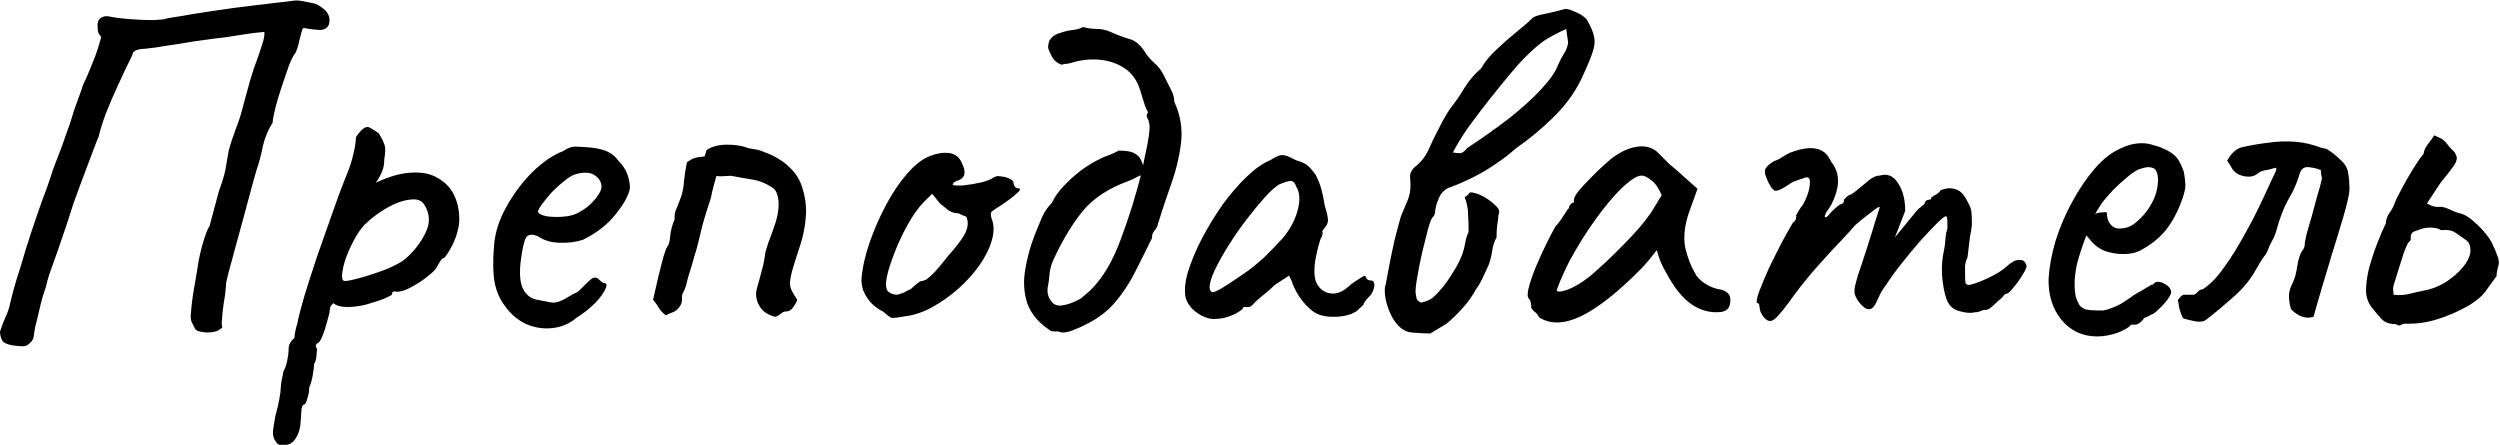 <?xml version="1.0" encoding="UTF-8"?> <svg xmlns="http://www.w3.org/2000/svg" viewBox="0 0 356.83 63.56" fill="none"><path d="M2.94 49.42C1.493 49.327 0.63 49.07 0.35 48.65C0.116 48.23 -0 47.787 -0 47.32C0.233 46.62 0.49 45.943 0.77 45.29C1.096 44.637 1.33 43.937 1.47 43.19C1.61 42.583 1.75 42.023 1.89 41.51C2.03 40.997 2.193 40.437 2.38 39.83C2.753 38.71 3.173 37.333 3.64 35.7C4.153 34.067 4.69 32.434 5.25 30.8C5.81 29.167 6.3 27.813 6.72 26.74C7.093 25.667 7.396 24.757 7.63 24.01C7.91 23.263 8.19 22.54 8.47 21.84C8.75 21.14 9.053 20.3 9.38 19.32C9.613 18.713 9.823 18.13 10.01 17.57C10.196 16.963 10.383 16.357 10.57 15.75C10.803 15.143 11.013 14.56 11.2 14C11.433 13.393 11.643 12.787 11.83 12.18C12.343 11.107 12.786 10.08 13.16 9.1C13.58 8.12 13.953 7.047 14.28 5.88C14.466 5.46 14.443 5.157 14.21 4.97C14.023 4.783 13.93 4.387 13.93 3.78C13.883 3.22 14.023 2.823 14.35 2.59C14.723 2.31 15.19 2.24 15.75 2.38C16.403 2.52 17.313 2.637 18.48 2.73C19.693 2.823 20.79 2.87 21.77 2.87C22.796 2.823 23.356 2.777 23.45 2.73C23.683 2.637 24.453 2.497 25.76 2.31C27.066 2.077 28.653 1.82 30.52 1.54C32.387 1.26 34.3 1.003 36.26 0.77C38.266 0.537 40.04 0.327 41.58 0.14C42.093 0.047 42.583 0.047 43.05 0.14C43.563 0.233 44.053 0.327 44.52 0.42C45.126 0.513 45.733 0.84 46.34 1.4C46.946 1.96 47.156 2.637 46.97 3.43C46.783 3.943 46.386 4.223 45.78 4.27C45.173 4.27 44.356 4.177 43.33 3.99C43.236 3.99 43.143 4.177 43.05 4.55C42.956 4.923 42.84 5.367 42.7 5.88C42.606 6.393 42.443 6.93 42.21 7.49C41.93 7.817 41.603 8.447 41.23 9.38C40.903 10.313 40.553 11.34 40.18 12.46C39.806 13.58 39.503 14.607 39.27 15.54C39.036 16.473 38.92 17.127 38.92 17.5C38.266 18.527 37.8 19.647 37.52 20.86C37.286 22.073 36.983 23.217 36.61 24.29C36.563 24.477 36.376 25.13 36.05 26.25C35.77 27.323 35.42 28.63 35 30.17C34.58 31.71 34.16 33.25 33.74 34.79C33.32 36.283 32.97 37.567 32.69 38.64C32.41 39.713 32.27 40.32 32.27 40.46C32.223 41.393 32.106 42.35 31.92 43.33C31.78 44.31 31.686 45.267 31.64 46.2C31.686 46.387 31.71 46.55 31.71 46.69C31.71 46.783 31.616 46.877 31.43 46.97C31.056 47.297 30.426 47.46 29.54 47.46C28.653 47.413 28.093 47.25 27.86 46.97C27.673 46.597 27.51 46.27 27.37 45.99C27.23 45.663 27.183 45.313 27.23 44.94C27.323 43.633 27.486 42.327 27.72 41.02C27.953 39.713 28.163 38.453 28.35 37.24C28.583 36.027 28.863 34.93 29.19 33.95C29.516 32.97 29.75 32.434 29.89 32.34L31.22 27.37C31.733 25.97 32.06 24.873 32.2 24.08C32.34 23.24 32.48 22.423 32.62 21.63C32.806 20.837 33.133 19.81 33.6 18.55C34.066 17.383 34.44 16.217 34.72 15.05C35.047 13.837 35.373 12.647 35.7 11.48C36.027 10.36 36.353 9.38 36.68 8.54C37.006 7.653 37.263 6.883 37.45 6.23C37.683 5.577 37.776 5.017 37.73 4.55C36.703 4.643 35.746 4.76 34.86 4.9C34.02 5.04 33.133 5.18 32.2 5.32C31.313 5.413 30.216 5.553 28.91 5.74C28.116 5.833 27.066 5.997 25.76 6.23C24.453 6.417 23.24 6.603 22.12 6.79C21.046 6.93 20.37 7 20.09 7C19.763 7.047 19.483 7.14 19.25 7.28C19.016 7.42 18.9 7.607 18.9 7.84C18.2 9.24 17.523 10.663 16.87 12.11C16.216 13.51 15.633 14.863 15.12 16.17C14.653 17.43 14.303 18.55 14.07 19.53C13.976 19.717 13.79 20.183 13.51 20.93C13.23 21.677 12.903 22.54 12.53 23.52C12.156 24.5 11.806 25.433 11.48 26.32C11.153 27.207 10.896 27.907 10.71 28.42C10.57 28.887 10.523 29.003 10.57 28.77C9.87 31.01 9.286 32.783 8.82 34.09C8.4 35.35 8.05 36.353 7.77 37.1C7.49 37.847 7.256 38.5 7.07 39.06C6.883 39.62 6.696 40.297 6.51 41.09C6.23 41.837 5.996 42.607 5.81 43.4C5.623 44.193 5.436 44.987 5.25 45.78C5.203 46.013 5.133 46.27 5.04 46.55C4.993 46.83 4.9 47.413 4.76 48.3C4.573 48.674 4.34 48.953 4.06 49.14C3.826 49.373 3.453 49.467 2.94 49.42ZM40.776 63.49C40.589 63.49 40.356 63.49 40.076 63.49C39.796 63.537 39.539 63.35 39.306 62.93C39.119 62.697 39.003 62.347 38.956 61.88C38.956 61.413 39.073 60.573 39.306 59.36C39.539 58.567 39.726 57.773 39.866 56.98C40.006 56.233 40.076 55.673 40.076 55.3C40.076 55.113 40.123 54.74 40.216 54.18C40.356 53.667 40.426 53.293 40.426 53.06C40.659 52.687 40.846 52.173 40.986 51.52C41.126 50.867 41.196 50.283 41.196 49.77C41.196 49.21 41.476 48.697 42.036 48.23C42.036 47.857 42.106 47.39 42.246 46.83C42.432 46.27 42.526 45.897 42.526 45.71C42.666 45.057 42.969 43.913 43.436 42.28C43.949 40.6 44.556 38.71 45.256 36.61C46.003 34.51 46.726 32.457 47.426 30.45C48.126 28.443 48.756 26.74 49.316 25.34C49.876 24.033 50.249 22.913 50.436 21.98C50.669 21 50.786 20.277 50.786 19.81C50.786 19.623 50.832 19.483 50.926 19.39C51.019 19.25 51.229 18.993 51.556 18.62C52.022 18.153 52.419 18.013 52.746 18.2C53.119 18.387 53.562 18.667 54.076 19.04C54.449 19.647 54.706 20.16 54.846 20.58C55.032 21 55.032 21.723 54.846 22.75C54.846 23.45 54.729 24.057 54.496 24.57C54.263 25.083 54.052 25.48 53.866 25.76C53.679 25.993 53.633 26.087 53.726 26.04C55.639 25.153 57.319 24.687 58.766 24.64C60.259 24.547 61.496 24.803 62.476 25.41C63.502 25.97 64.273 26.763 64.786 27.79C65.299 28.817 65.556 30.007 65.556 31.36C65.556 31.92 65.439 32.597 65.206 33.39C64.972 34.137 64.669 34.837 64.296 35.49C63.969 36.097 63.666 36.54 63.386 36.82C63.199 36.82 63.012 36.983 62.826 37.31C62.639 37.59 62.452 37.917 62.266 38.29C61.892 38.757 61.286 39.293 60.446 39.9C59.653 40.46 58.859 40.927 58.066 41.3C57.273 41.627 56.689 41.72 56.316 41.58C56.316 41.58 56.246 41.603 56.106 41.65C56.013 41.65 55.966 41.767 55.966 42C55.966 42.093 55.592 42.303 54.846 42.63C54.099 42.91 53.236 43.19 52.256 43.47C51.276 43.703 50.412 43.82 49.666 43.82C48.686 43.82 47.986 43.633 47.566 43.26C47.473 43.353 47.356 43.493 47.216 43.68C47.122 43.867 47.076 44.03 47.076 44.17C47.076 44.45 46.959 44.987 46.726 45.78C46.539 46.527 46.306 47.25 46.026 47.95C45.746 48.65 45.489 49 45.256 49C45.256 49 45.209 49.07 45.116 49.21C45.022 49.35 45.069 49.537 45.256 49.77C45.256 49.77 45.233 50.027 45.186 50.54C45.186 51.1 45.069 51.567 44.836 51.94C44.836 52.314 44.766 52.873 44.626 53.62C44.486 54.367 44.323 54.927 44.136 55.3C44.136 55.86 44.042 56.397 43.856 56.91C43.716 57.47 43.552 57.75 43.366 57.75C43.179 57.797 43.062 58.077 43.016 58.59C42.969 59.15 42.946 59.547 42.946 59.78C42.899 60.947 42.666 61.857 42.246 62.51C41.826 63.163 41.336 63.49 40.776 63.49ZM49.246 40.11C49.619 40.11 50.389 39.947 51.556 39.62C52.723 39.293 53.913 38.897 55.126 38.43C56.386 37.917 57.319 37.403 57.926 36.89C59.139 35.817 60.073 34.603 60.726 33.25C61.426 31.85 61.379 30.52 60.586 29.26C60.212 28.607 59.536 28.35 58.556 28.49C57.576 28.583 56.503 28.957 55.336 29.61C54.169 30.263 53.072 31.08 52.046 32.06C51.486 32.667 50.972 33.413 50.506 34.3C50.039 35.187 49.643 36.073 49.316 36.96C49.036 37.847 48.872 38.593 48.826 39.2C48.779 39.807 48.919 40.11 49.246 40.11ZM82.281 45.36C81.301 46.2 80.158 46.69 78.851 46.83C77.591 46.97 76.354 46.783 75.141 46.27C73.928 45.71 72.924 44.87 72.131 43.75C71.338 42.723 70.824 41.557 70.591 40.25C70.358 38.897 70.334 37.147 70.521 35C70.661 33.18 71.244 31.36 72.271 29.54C73.297 27.673 74.534 26.017 75.981 24.57C77.474 23.123 78.944 22.12 80.391 21.56C81.091 21.093 81.674 20.883 82.141 20.93C82.654 20.93 83.424 20.977 84.451 21.07C85.524 21.21 86.318 21.42 86.831 21.7C87.391 21.98 87.834 22.353 88.161 22.82C88.861 23.52 89.328 24.22 89.561 24.92C89.794 25.573 89.911 26.227 89.911 26.88C89.724 27.907 89.024 29.167 87.811 30.66C86.644 32.107 85.104 33.297 83.191 34.23C82.164 34.557 81.044 34.697 79.831 34.65C78.618 34.603 77.614 34.3 76.821 33.74C75.934 33.367 75.351 33.437 75.071 33.95C74.791 34.417 74.534 35.584 74.301 37.45C74.114 39.223 74.254 40.53 74.721 41.37C75.188 42.163 75.818 42.63 76.611 42.77C77.544 42.957 78.268 43.097 78.781 43.19C79.341 43.237 80.018 43.027 80.811 42.56C81.558 42.093 82.024 41.837 82.211 41.79C82.398 41.697 82.538 41.603 82.631 41.51C82.771 41.37 83.074 41.067 83.541 40.6C83.868 40.273 84.124 40.04 84.311 39.9C84.498 39.713 84.708 39.62 84.941 39.62C85.174 39.62 85.384 39.737 85.571 39.97C85.758 40.157 85.944 40.297 86.131 40.39C86.598 40.39 86.691 40.67 86.411 41.23C86.178 41.79 85.688 42.467 84.941 43.26C84.194 44.007 83.308 44.707 82.281 45.36ZM82.211 30.52C82.724 30.287 83.261 29.96 83.821 29.54C84.381 29.073 84.848 28.583 85.221 28.07C85.641 27.51 85.851 27.043 85.851 26.67C85.851 26.017 85.548 25.48 84.941 25.06C84.334 24.593 83.424 24.523 82.211 24.85C81.697 24.99 81.114 25.34 80.461 25.9C79.808 26.413 79.178 26.997 78.571 27.65C78.011 28.303 77.544 28.887 77.171 29.4C76.844 29.913 76.728 30.217 76.821 30.31C76.961 30.543 77.358 30.73 78.011 30.87C78.664 30.963 79.388 30.987 80.181 30.94C81.021 30.893 81.697 30.753 82.211 30.52ZM110.645 45.22C110.038 45.08 109.501 44.823 109.035 44.45C108.568 44.03 108.241 43.517 108.055 42.91C107.868 42.303 107.868 41.697 108.055 41.09C108.288 40.297 108.498 39.527 108.685 38.78C108.918 37.987 109.081 37.217 109.175 36.47C109.221 36.05 109.385 35.443 109.665 34.65C109.991 33.81 110.318 32.9 110.645 31.92C110.971 30.94 111.135 30.03 111.135 29.19C111.135 28.63 111.065 28.14 110.925 27.72C110.785 27.253 110.505 26.903 110.085 26.67C109.198 26.11 108.288 25.76 107.355 25.62C106.468 25.48 105.535 25.317 104.555 25.13C104.461 25.083 104.135 25.083 103.575 25.13C103.061 25.177 102.618 25.177 102.245 25.13C102.104 25.644 101.965 26.157 101.825 26.67C101.685 27.183 101.568 27.697 101.475 28.21C101.288 28.77 101.078 29.423 100.845 30.17C100.611 30.917 100.401 31.64 100.215 32.34C99.935 33.507 99.725 34.37 99.585 34.93C99.445 35.49 99.281 36.05 99.095 36.61C98.954 37.17 98.698 38.033 98.325 39.2C98.185 39.667 98.068 40.11 97.975 40.53C97.881 40.95 97.718 41.37 97.485 41.79C97.391 41.977 97.345 42.14 97.345 42.28C97.345 42.374 97.345 42.537 97.345 42.77C97.345 43.097 97.251 43.4 97.065 43.68C96.925 43.913 96.738 44.123 96.505 44.31C96.318 44.45 96.085 44.567 95.804 44.66C95.525 44.753 95.268 44.87 95.035 45.01C94.568 44.637 94.241 44.287 94.055 43.96C93.868 43.633 93.588 43.237 93.215 42.77C93.495 41.603 93.751 40.483 93.985 39.41C94.265 38.337 94.498 37.427 94.685 36.68C94.918 35.887 95.105 35.397 95.245 35.21C95.478 34.93 95.618 34.393 95.665 33.6C95.758 32.807 95.968 32.037 96.295 31.29C96.248 30.777 96.318 30.31 96.505 29.89C96.691 29.423 96.878 28.957 97.065 28.49C97.391 27.65 97.578 26.787 97.625 25.9C97.718 24.967 97.858 24.057 98.045 23.17C98.558 22.797 98.954 22.587 99.235 22.54C99.515 22.447 99.958 22.377 100.565 22.33C100.611 22.19 100.658 22.05 100.705 21.91C100.751 21.723 100.798 21.56 100.845 21.42C101.591 20.907 102.571 20.65 103.785 20.65C104.998 20.65 106.001 20.813 106.794 21.14C106.935 21.187 107.051 21.21 107.145 21.21C107.238 21.21 107.378 21.233 107.565 21.28C108.031 21.327 108.591 21.49 109.245 21.77C109.898 22.003 110.528 22.307 111.135 22.68C111.741 23.053 112.208 23.403 112.535 23.73C113.515 24.617 114.168 25.62 114.495 26.74C114.868 27.86 115.055 29.003 115.055 30.17C115.008 31.803 114.728 33.413 114.215 35C113.701 36.54 113.305 37.8 113.025 38.78C112.885 39.387 112.791 39.9 112.745 40.32C112.745 40.74 112.838 41.137 113.025 41.51C113.211 41.883 113.468 42.303 113.795 42.77C113.748 43.003 113.561 43.353 113.235 43.82C112.955 44.24 112.628 44.45 112.255 44.45C111.928 44.45 111.648 44.567 111.415 44.8C111.228 44.987 110.971 45.127 110.645 45.22ZM129.127 45.15C128.147 45.337 127.517 45.407 127.237 45.36C127.004 45.267 126.631 44.987 126.117 44.52C125.371 44.147 124.741 43.68 124.227 43.12C123.761 42.56 123.411 41.977 123.177 41.37C122.991 40.717 122.921 40.18 122.967 39.76C123.107 38.127 123.504 36.377 124.157 34.51C124.811 32.643 125.604 30.847 126.537 29.12C127.471 27.393 128.474 25.923 129.547 24.71C130.667 23.45 131.741 22.633 132.767 22.26C133.701 21.887 134.587 21.747 135.427 21.84C136.267 21.933 136.874 22.377 137.247 23.17C137.947 24.523 137.784 25.387 136.757 25.76C136.617 25.76 136.454 25.83 136.267 25.97C136.081 26.063 135.987 26.203 135.987 26.39C136.174 26.483 136.687 26.507 137.527 26.46C138.367 26.367 139.207 26.227 140.047 26.04C140.934 25.807 141.517 25.573 141.797 25.34C142.077 25.2 142.287 25.13 142.427 25.13C142.567 25.13 142.917 25.177 143.477 25.27C144.271 25.503 144.667 25.783 144.667 26.11C144.667 26.297 144.737 26.483 144.877 26.67C145.017 26.81 145.181 26.88 145.367 26.88C145.694 26.927 145.647 27.137 145.227 27.51C144.854 27.883 144.201 28.397 143.267 29.05C142.381 29.61 141.821 29.983 141.587 30.17C141.401 30.31 141.377 30.637 141.517 31.15C141.891 32.037 141.914 33.063 141.587 34.23C141.261 35.397 140.677 36.587 139.837 37.8C138.997 39.013 137.971 40.157 136.757 41.23C135.591 42.257 134.331 43.143 132.977 43.89C131.671 44.59 130.387 45.01 129.127 45.15ZM127.937 42.07C128.124 42.07 128.451 41.977 128.917 41.79C129.384 41.557 129.757 41.37 130.037 41.23C130.224 41.043 130.457 40.833 130.737 40.6C131.064 40.32 131.321 40.157 131.507 40.11C131.694 40.11 131.927 40.04 132.207 39.9C132.487 39.713 132.884 39.363 133.397 38.85C133.911 38.29 134.587 37.473 135.427 36.4C136.361 35.373 137.084 34.44 137.597 33.6C138.111 32.713 138.251 31.897 138.017 31.15C137.971 30.963 137.831 30.847 137.597 30.8C137.411 30.753 137.154 30.637 136.827 30.45C136.361 30.45 135.917 30.334 135.497 30.1C135.124 29.82 134.681 29.47 134.167 29.05L133.047 27.65L131.857 28.84C131.111 29.587 130.317 30.707 129.477 32.2C128.684 33.647 128.007 35.14 127.447 36.68C126.887 38.173 126.561 39.363 126.467 40.25C126.421 40.95 126.537 41.417 126.817 41.65C127.097 41.883 127.471 42.023 127.937 42.07ZM151.285 47.39C151.098 47.297 150.888 47.273 150.655 47.32C150.468 47.32 150.258 47.297 150.025 47.25C148.345 46.177 147.225 44.893 146.665 43.4C146.152 41.907 146.035 40.297 146.315 38.57C146.595 36.843 147.062 35.14 147.715 33.46C148.042 32.667 148.368 31.873 148.695 31.08C149.068 30.24 149.558 29.517 150.165 28.91C150.492 28.163 151.052 27.37 151.845 26.53C152.638 25.69 153.502 24.92 154.435 24.22C155.415 23.52 156.278 23.007 157.025 22.68C157.445 22.447 157.888 22.26 158.355 22.12C158.822 21.933 159.265 21.723 159.685 21.49C160.292 21.49 160.805 21.537 161.225 21.63C161.645 21.723 161.995 21.887 162.275 22.12C162.555 22.307 162.789 22.633 162.975 23.1C163.162 23.52 163.302 24.08 163.395 24.78C163.115 24.873 162.742 25.037 162.275 25.27C161.855 25.503 161.458 25.69 161.085 25.83C158.238 26.857 156.045 28.303 154.505 30.17C153.012 32.037 151.658 34.277 150.445 36.89C150.118 37.543 149.908 38.243 149.815 38.99C149.768 39.69 149.675 40.39 149.535 41.09C149.442 41.883 149.652 42.56 150.165 43.12C150.445 43.493 150.888 43.657 151.495 43.61C152.148 43.517 152.778 43.33 153.385 43.05C154.038 42.77 154.458 42.513 154.645 42.28C154.832 42.14 154.995 42 155.135 41.86C155.322 41.72 155.508 41.557 155.695 41.37C157.422 39.643 158.845 37.24 159.965 34.16C161.132 31.08 162.135 27.86 162.975 24.5C163.068 24.033 163.208 23.333 163.395 22.4C163.628 21.42 163.815 20.463 163.955 19.53C164.095 18.597 164.118 17.943 164.025 17.57C163.978 17.29 163.885 17.033 163.745 16.8C163.605 16.52 163.652 16.263 163.885 16.03C163.698 15.797 163.488 15.307 163.255 14.56C163.022 13.813 162.858 13.277 162.765 12.95C162.345 11.55 161.622 10.5 160.595 9.8C159.568 9.1 158.402 8.68 157.095 8.54C155.788 8.4 154.482 8.517 153.175 8.89C152.895 8.983 152.615 9.053 152.335 9.1C152.055 9.1 151.775 9.147 151.495 9.24C150.888 9.007 150.445 8.633 150.165 8.12C149.885 7.607 149.699 7.187 149.605 6.86C149.605 6.393 149.675 6.02 149.815 5.74C150.002 5.46 150.235 5.227 150.515 5.04C150.842 4.853 151.192 4.713 151.565 4.62C152.125 4.433 152.685 4.317 153.245 4.27C153.852 4.177 154.295 4.037 154.575 3.85C155.228 4.037 155.882 4.13 156.535 4.13C157.235 4.13 157.888 4.27 158.495 4.55C159.428 4.97 160.292 5.297 161.085 5.53C161.925 5.717 162.672 6.3 163.325 7.28C163.698 7.887 164.142 8.423 164.655 8.89C165.215 9.357 165.658 9.893 165.985 10.5C166.218 10.967 166.545 11.62 166.965 12.46C167.432 13.3 167.642 13.977 167.595 14.49C168.482 16.403 168.808 18.363 168.575 20.37C168.342 22.33 167.875 24.29 167.175 26.25C166.475 28.21 165.845 30.1 165.285 31.92C165.238 32.247 165.075 32.573 164.795 32.9C164.515 33.227 164.398 33.577 164.445 33.95C163.652 35.584 162.835 37.217 161.995 38.85C161.202 40.437 160.245 41.883 159.125 43.19C158.005 44.497 156.558 45.57 154.785 46.41C154.458 46.597 153.875 46.853 153.035 47.18C152.242 47.46 151.658 47.53 151.285 47.39ZM173.696 45.5C173.136 45.593 172.529 45.5 171.875 45.22C171.222 44.94 170.639 44.543 170.126 44.03C169.659 43.517 169.355 42.98 169.215 42.42C169.029 41.44 169.145 40.227 169.566 38.78C170.032 37.287 170.685 35.723 171.526 34.09C172.412 32.41 173.392 30.8 174.465 29.26C175.585 27.72 176.729 26.39 177.896 25.27C179.109 24.103 180.229 23.31 181.255 22.89C181.769 22.563 182.166 22.353 182.445 22.26C182.772 22.12 183.099 22.097 183.425 22.19C183.799 22.283 184.335 22.517 185.035 22.89C185.689 23.077 186.179 23.287 186.505 23.52C186.832 23.753 187.252 24.22 187.766 24.92C188.139 25.62 188.419 26.32 188.605 27.02C188.792 27.72 188.956 28.513 189.095 29.4C189.469 30.567 189.609 31.337 189.515 31.71C189.422 32.037 189.282 32.293 189.095 32.48C188.722 32.947 188.629 33.18 188.816 33.18C188.816 33.18 188.792 33.273 188.745 33.46C188.745 33.6 188.652 33.833 188.465 34.16C188.139 35.187 187.882 36.26 187.695 37.38C187.555 38.453 187.579 39.34 187.766 40.04C188.139 41.067 188.816 41.673 189.795 41.86C190.775 42.047 191.779 41.627 192.805 40.6C193.319 40.227 193.809 39.9 194.275 39.62C194.742 39.293 194.975 39.317 194.975 39.69C194.975 39.69 195.045 39.76 195.186 39.9C195.325 39.993 195.489 40.04 195.676 40.04C195.909 40.04 196.049 40.133 196.095 40.32C196.189 40.507 196.189 40.763 196.095 41.09C196.049 41.37 195.909 41.697 195.676 42.07C194.975 42.77 194.626 43.237 194.626 43.47C194.626 43.47 194.532 43.563 194.345 43.75C194.206 43.89 193.949 44.123 193.576 44.45C192.735 44.963 191.662 45.22 190.356 45.22C189.095 45.22 188.115 44.963 187.415 44.45C186.716 43.937 186.062 43.237 185.455 42.35C184.895 41.463 184.522 40.693 184.335 40.04L183.985 39.34L181.955 40.67C181.442 41.183 180.882 41.673 180.275 42.14C179.715 42.607 179.342 42.933 179.155 43.12C179.016 43.307 178.852 43.47 178.665 43.61C178.525 43.75 178.362 43.82 178.175 43.82C177.989 43.82 177.826 43.82 177.685 43.82C177.545 43.82 177.475 43.82 177.475 43.82C177.475 44.007 177.242 44.24 176.776 44.52C176.356 44.8 175.842 45.033 175.236 45.22C174.676 45.407 174.162 45.5 173.696 45.5ZM172.995 41.72C173.275 41.72 173.766 41.51 174.465 41.09C175.212 40.623 176.029 40.087 176.916 39.48C177.849 38.873 178.665 38.267 179.366 37.66C180.112 37.053 180.625 36.587 180.905 36.26C181.092 36.073 181.395 35.77 181.815 35.35C182.235 34.883 182.609 34.487 182.935 34.16C184.009 32.947 184.756 31.617 185.176 30.17C185.595 28.677 185.549 27.51 185.035 26.67C184.849 26.157 184.616 25.877 184.335 25.83C184.055 25.783 183.472 25.947 182.586 26.32C182.026 26.647 181.325 27.277 180.486 28.21C179.692 29.097 178.829 30.147 177.896 31.36C177.009 32.527 176.169 33.74 175.375 35C174.582 36.26 173.929 37.427 173.415 38.5C172.902 39.573 172.646 40.413 172.646 41.02C172.646 41.207 172.692 41.37 172.785 41.51C172.925 41.65 172.995 41.72 172.995 41.72ZM204.157 47.6C203.456 47.6 202.57 47.553 201.497 47.46C200.47 47.367 199.583 46.713 198.836 45.5C198.37 44.707 198.02 43.797 197.786 42.77C197.6 41.743 197.6 41.02 197.786 40.6C198.44 37.007 198.953 34.534 199.326 33.18C199.7 31.827 199.91 31.057 199.957 30.87C200.05 30.683 200.236 30.24 200.516 29.54C200.843 28.793 201.03 28.327 201.076 28.14C201.31 27.393 201.38 26.553 201.286 25.62C201.24 25.247 201.263 24.92 201.356 24.64C201.497 24.313 201.706 24.033 201.986 23.8C202.78 23.193 203.41 22.4 203.876 21.42C204.016 21.093 204.273 20.533 204.647 19.74C205.066 18.9 205.486 18.083 205.906 17.29C206.373 16.45 206.723 15.867 206.956 15.54C207.703 14.607 208.38 13.627 208.986 12.6C209.64 11.527 210.433 10.593 211.366 9.8C211.973 8.773 212.743 7.84 213.676 7C214.61 6.113 215.543 5.297 216.476 4.55C217.41 3.803 218.156 3.15 218.716 2.59C218.95 2.357 219.58 2.147 220.606 1.96C221.68 1.727 222.543 1.517 223.196 1.33C223.477 1.19 224.013 1.307 224.806 1.68C225.6 2.007 226.16 2.38 226.486 2.8C227.093 3.827 227.443 4.667 227.536 5.32C227.677 5.973 227.583 6.743 227.256 7.63C226.976 8.47 226.416 9.777 225.577 11.55C224.643 13.417 223.313 15.19 221.586 16.87C219.906 18.503 218.18 19.927 216.406 21.14C215.52 21.933 214.587 22.657 213.606 23.31C212.673 23.963 211.716 24.547 210.736 25.06C210.13 25.387 209.5 25.69 208.847 25.97C208.24 26.25 207.61 26.507 206.956 26.74C206.63 26.833 206.326 27.02 206.046 27.3C205.766 27.533 205.533 27.883 205.346 28.35C205.066 29.003 204.903 29.563 204.856 30.03C204.856 30.45 204.716 30.8 204.436 31.08C204.296 31.22 204.086 31.78 203.806 32.76C203.573 33.693 203.293 34.813 202.966 36.12C202.686 37.38 202.453 38.57 202.266 39.69C202.08 40.763 202.01 41.487 202.057 41.86C202.103 42.093 202.15 42.35 202.196 42.63C202.29 42.863 202.5 43.05 202.826 43.19C203.526 43.05 204.086 42.817 204.506 42.49C204.926 42.117 205.393 41.627 205.906 41.02C206.466 40.32 206.98 39.573 207.446 38.78C207.96 37.987 208.38 37.17 208.706 36.33C208.893 35.817 209.033 35.28 209.126 34.72C209.22 34.113 209.383 33.577 209.616 33.11C209.616 32.037 209.593 31.243 209.546 30.73C209.546 30.17 209.5 29.727 209.406 29.4C209.36 29.027 209.243 28.607 209.056 28.14C209.43 27.907 209.64 27.72 209.686 27.58C209.78 27.44 209.99 27.417 210.316 27.51C210.923 27.65 211.483 27.883 211.997 28.21C212.556 28.537 213.093 28.957 213.606 29.47C213.793 29.657 213.91 29.843 213.956 30.03C214.003 30.217 213.98 30.427 213.886 30.66C213.84 31.22 213.77 31.78 213.676 32.34C213.63 32.853 213.606 33.367 213.606 33.88C213.28 34.487 213.07 35.14 212.976 35.84C212.883 36.493 212.72 37.147 212.487 37.8C212.206 38.407 211.926 39.013 211.646 39.62C211.366 40.227 211.04 40.787 210.666 41.3C210.106 42.327 209.453 43.237 208.706 44.03C208.006 44.823 207.26 45.547 206.466 46.2L204.157 47.6ZM207.376 21.77C207.936 21.863 208.333 21.887 208.566 21.84C208.847 21.747 209.126 21.513 209.406 21.14C211.6 19.693 213.606 18.27 215.426 16.87C217.247 15.423 218.763 14.047 219.976 12.74C221.236 11.387 222.053 10.197 222.427 9.17C222.66 8.657 222.916 8.167 223.196 7.7C223.523 7.233 223.733 6.697 223.826 6.09L223.546 4.13C222.24 4.737 221.19 5.297 220.396 5.81C219.65 6.323 218.67 7.187 217.456 8.4C216.99 8.867 216.29 9.66 215.356 10.78C214.47 11.853 213.49 13.067 212.416 14.42C211.343 15.773 210.34 17.103 209.406 18.41C208.52 19.717 207.843 20.837 207.376 21.77ZM219.679 45.29C219.493 44.917 219.26 44.637 218.979 44.45C218.7 44.217 218.559 44.007 218.559 43.82C218.559 43.633 218.536 43.447 218.489 43.26C218.489 43.027 218.396 42.817 218.21 42.63C217.976 42.35 217.999 41.72 218.28 40.74C218.559 39.713 219.026 38.477 219.679 37.03C220.333 35.537 221.103 33.973 221.989 32.34C222.363 31.967 222.736 31.477 223.109 30.87C223.483 30.263 223.763 29.867 223.95 29.68C223.95 29.493 224.02 29.33 224.159 29.19C224.299 29.003 224.463 28.91 224.649 28.91V28.49C224.649 28.257 224.859 27.86 225.279 27.3C225.746 26.74 226.306 26.133 226.959 25.48C227.613 24.78 228.289 24.127 228.989 23.52C229.69 22.867 230.273 22.4 230.74 22.12C231.719 21.467 232.723 21.07 233.749 20.93C234.823 20.79 235.733 21.023 236.48 21.63C236.619 21.77 236.853 22.003 237.179 22.33C237.506 22.657 237.879 23.03 238.299 23.45C238.766 23.823 239.233 24.22 239.7 24.64L242.29 26.95L241.029 30.45C240.423 32.317 240.26 33.95 240.539 35.35C240.866 36.75 241.333 37.963 241.939 38.99C242.173 39.503 242.639 39.993 243.34 40.46C244.086 40.927 244.786 41.207 245.44 41.3C245.813 41.347 246.163 41.487 246.49 41.72C246.816 41.953 246.98 42.327 246.98 42.84C246.98 43.307 246.886 43.68 246.699 43.96C246.513 44.24 246.186 44.427 245.719 44.52C244.179 44.707 242.733 44.333 241.379 43.4C240.073 42.467 238.859 40.927 237.739 38.78C237.553 38.5 237.296 37.987 236.969 37.24C236.689 36.447 236.526 35.933 236.48 35.7C236.293 35.933 235.943 36.377 235.43 37.03C234.916 37.637 234.52 38.08 234.239 38.36C230.926 41.72 228.056 43.983 225.629 45.15C223.249 46.27 221.266 46.317 219.679 45.29ZM222.199 41.37C222.199 41.697 222.689 41.697 223.669 41.37C224.696 40.997 225.793 40.343 226.959 39.41C228.546 38.057 230.133 36.563 231.719 34.93C233.353 33.297 234.659 31.78 235.639 30.38L237.179 27.86C236.713 26.787 236.199 26.063 235.639 25.69C235.126 25.27 234.683 25.06 234.309 25.06C233.703 25.06 232.793 25.62 231.579 26.74C230.413 27.86 229.153 29.353 227.799 31.22C226.446 33.087 225.163 35.14 223.95 37.38C223.483 38.313 223.063 39.223 222.689 40.11C222.363 40.95 222.199 41.37 222.199 41.37ZM251.707 45.22C251.565 45.033 251.425 44.8 251.285 44.52C251.193 44.24 251.145 44.007 251.145 43.82C251.145 43.727 251.123 43.61 251.075 43.47C251.075 43.33 250.983 43.26 250.795 43.26C250.655 43.12 250.75 42.583 251.075 41.65C251.45 40.67 251.917 39.55 252.477 38.29C253.082 37.03 253.689 35.817 254.296 34.65C254.948 33.437 255.485 32.48 255.905 31.78C256.14 31.64 256.28 31.453 256.325 31.22C256.42 30.94 256.42 30.8 256.325 30.8C256.325 30.8 256.443 30.59 256.675 30.17C256.957 29.703 257.167 29.4 257.307 29.26C257.679 28.607 257.959 27.953 258.147 27.3C258.332 26.6 258.379 26.017 258.287 25.55C258.099 25.317 257.889 25.247 257.657 25.34C257.422 25.433 257.307 25.48 257.307 25.48C257.12 25.527 256.84 25.62 256.465 25.76C256.14 25.853 255.835 25.993 255.555 26.18C254.483 26.927 253.759 27.277 253.386 27.23C253.012 27.137 252.592 26.53 252.127 25.41C251.94 24.897 251.87 24.523 251.917 24.29C251.962 24.057 252.15 23.8 252.477 23.52C252.849 23.193 253.199 22.983 253.526 22.89C253.854 22.75 254.109 22.61 254.296 22.47C254.808 22.143 255.231 21.91 255.555 21.77C255.93 21.63 256.21 21.537 256.395 21.49C257.609 21.117 258.636 21.047 259.476 21.28C260.316 21.513 260.945 22.12 261.365 23.1C262.02 23.893 262.347 24.803 262.347 25.83C262.347 26.81 262.02 27.953 261.365 29.26L260.666 30.31C260.433 30.777 260.386 31.01 260.526 31.01C260.713 31.01 260.923 30.847 261.155 30.52C261.295 30.334 261.575 30.053 261.995 29.68C262.417 29.307 262.697 29.12 262.837 29.12C262.837 29.12 262.882 29.097 262.977 29.05C263.117 29.003 263.187 28.817 263.187 28.49C263.327 28.35 263.467 28.21 263.607 28.07C263.792 27.93 263.886 27.86 263.886 27.86C264.074 27.86 264.424 27.65 264.936 27.23C265.496 26.763 266.15 26.227 266.895 25.62C267.41 25.247 267.877 25.06 268.297 25.06C269.369 24.733 270.233 25.083 270.886 26.11C271.585 27.137 271.935 28.467 271.935 30.1L270.466 33.88L272.987 30.8C273.267 30.427 273.547 30.1 273.827 29.82C274.152 29.54 274.434 29.307 274.666 29.12C274.759 28.793 274.899 28.607 275.086 28.56C275.274 28.513 275.366 28.49 275.366 28.49C275.366 28.49 275.413 28.49 275.506 28.49C275.598 28.443 275.646 28.35 275.646 28.21C275.878 28.023 276.136 27.86 276.415 27.72C276.695 27.533 276.883 27.347 276.975 27.16C277.77 26.833 278.492 26.787 279.147 27.02C279.799 27.207 280.359 27.79 280.826 28.77C281.153 29.33 281.341 29.82 281.386 30.24C281.433 30.66 281.456 31.29 281.456 32.13C281.363 32.83 281.271 33.39 281.176 33.81C281.128 34.183 281.083 34.58 281.036 35C280.988 35.42 280.918 36.003 280.826 36.75C280.638 37.123 280.524 37.52 280.476 37.94C280.476 38.36 280.476 38.757 280.476 39.13C280.476 39.737 280.499 40.157 280.546 40.39C280.593 40.577 280.778 40.67 281.106 40.67C281.76 40.53 282.645 40.203 283.767 39.69C284.934 39.13 285.796 38.593 286.356 38.08C287.055 37.427 287.663 37.1 288.175 37.1C288.737 37.053 289.087 37.31 289.227 37.87C289.319 38.057 289.157 38.477 288.737 39.13C288.362 39.784 287.92 40.413 287.405 41.02C286.94 41.627 286.591 41.93 286.356 41.93C286.216 41.93 286.053 42.07 285.866 42.35C285.679 42.583 285.469 42.77 285.236 42.91C284.909 43.237 284.582 43.54 284.257 43.82C283.977 44.1 283.65 44.24 283.277 44.24C283.09 44.24 282.855 44.31 282.575 44.45C282.343 44.543 282.063 44.59 281.735 44.59C281.271 44.73 280.546 44.66 279.566 44.38C278.632 44.1 278.027 43.447 277.745 42.42C277.56 41.907 277.395 41.09 277.255 39.97C277.115 38.803 277.14 37.637 277.325 36.47C277.512 35.63 277.63 34.86 277.675 34.16C277.722 33.46 277.817 32.97 277.957 32.69C277.957 32.55 277.957 32.223 277.957 31.71C277.957 31.15 277.887 30.87 277.745 30.87C277.56 30.87 277.115 31.22 276.415 31.92C275.763 32.573 274.969 33.413 274.037 34.44C273.15 35.467 272.262 36.54 271.375 37.66C270.488 38.78 269.766 39.784 269.206 40.67C268.787 41.183 268.412 41.813 268.087 42.56C267.76 43.307 267.527 43.727 267.387 43.82C267.06 44.193 266.663 44.24 266.195 43.96C265.776 43.68 265.378 43.237 265.006 42.63C264.866 42.35 264.774 42.117 264.726 41.93C264.679 41.697 264.679 41.393 264.726 41.02C264.819 40.6 264.983 39.993 265.216 39.2C265.496 38.407 265.871 37.287 266.335 35.84C266.85 34.253 267.292 32.83 267.667 31.57C268.087 30.263 268.297 29.61 268.297 29.61C268.297 29.423 267.947 29.61 267.245 30.17C266.545 30.683 265.731 31.337 264.796 32.13C264.376 32.643 263.677 33.413 262.697 34.44C261.715 35.467 260.643 36.634 259.476 37.94C258.309 39.247 257.19 40.623 256.115 42.07C254.763 43.983 253.806 45.15 253.247 45.57C252.732 45.99 252.22 45.873 251.707 45.22ZM299.327 48.02C297.273 48.02 295.594 47.25 294.287 45.71C292.98 44.123 292.35 42.163 292.398 39.83C292.49 38.15 292.818 36.353 293.377 34.44C293.985 32.48 294.777 30.613 295.756 28.84C296.738 27.02 297.81 25.433 298.977 24.08C300.144 22.727 301.359 21.77 302.618 21.21C303.085 20.977 303.575 20.79 304.087 20.65C304.647 20.51 305.207 20.44 305.766 20.44C306.281 20.44 306.818 20.533 307.378 20.72C307.938 20.86 308.405 21.023 308.778 21.21C309.57 21.537 310.177 21.933 310.597 22.4C311.016 22.867 311.391 23.59 311.719 24.57C311.859 25.457 311.929 26.087 311.929 26.46C311.929 26.833 311.811 27.393 311.576 28.14C311.016 29.82 310.294 31.267 309.407 32.48C308.52 33.693 307.331 34.72 305.836 35.56C305.464 35.793 305.022 35.98 304.507 36.12C304.04 36.213 303.55 36.26 303.038 36.26C302.103 36.26 301.194 36.097 300.307 35.77C299.467 35.397 298.79 34.86 298.278 34.16L297.788 33.6L297.578 34.16C297.111 35.42 296.738 36.587 296.458 37.66C296.224 38.734 296.109 39.713 296.109 40.6C296.109 41.16 296.154 41.697 296.249 42.21C296.388 42.723 296.573 43.167 296.808 43.54C296.993 43.82 297.298 44.03 297.718 44.17C298.185 44.263 298.675 44.31 299.187 44.31C299.514 44.31 299.842 44.31 300.167 44.31C300.541 44.263 300.891 44.17 301.219 44.03C302.011 43.75 302.64 43.447 303.108 43.12C303.62 42.793 304.135 42.443 304.647 42.07L304.927 41.93H304.857C305.417 41.65 305.906 41.37 306.326 41.09C306.793 40.81 307.028 40.67 307.028 40.67C307.213 40.67 307.401 40.553 307.588 40.32C307.96 40.133 308.428 40.203 308.987 40.53C309.595 40.857 309.897 41.277 309.897 41.79C309.85 42.023 309.64 42.397 309.267 42.91C308.895 43.377 308.475 43.82 308.008 44.24C307.588 44.66 307.238 44.893 306.958 44.94C306.911 44.987 306.749 45.08 306.469 45.22C306.186 45.313 306.001 45.407 305.906 45.5H305.976C305.557 46.06 305.137 46.34 304.717 46.34H304.157C303.97 46.667 303.365 47.04 302.338 47.46C301.311 47.833 300.307 48.02 299.327 48.02ZM302.478 32.62C303.318 32.62 304.04 32.387 304.647 31.92C305.302 31.407 305.861 30.847 306.326 30.24C307.261 28.98 307.798 27.767 307.938 26.6C308.123 25.387 307.983 24.547 307.518 24.08C307.238 23.94 306.981 23.87 306.749 23.87C306.561 23.823 306.164 23.893 305.557 24.08C305.137 24.173 304.555 24.523 303.807 25.13C303.06 25.737 302.313 26.413 301.568 27.16C300.866 27.907 300.332 28.537 299.957 29.05L299.047 30.52C299.42 30.38 299.772 30.31 300.097 30.31C300.472 30.263 300.681 30.287 300.726 30.38C300.726 30.8 300.796 31.197 300.936 31.57C301.124 31.897 301.334 32.153 301.568 32.34C301.848 32.527 302.151 32.62 302.478 32.62ZM314.882 45.64C314.507 45.92 313.97 45.99 313.27 45.85C312.571 45.71 312.011 45.57 311.591 45.43C311.499 45.243 311.404 45.033 311.311 44.8C311.219 44.567 311.149 44.357 311.101 44.17C311.054 43.937 311.009 43.703 310.961 43.47C310.961 43.237 310.914 43.027 310.822 42.84C310.961 42.7 311.079 42.56 311.171 42.42C311.311 42.28 311.451 42.163 311.591 42.07C311.824 42.07 312.081 42.07 312.361 42.07C312.641 42.07 312.898 42.07 313.13 42.07C313.365 41.977 313.55 41.837 313.69 41.65C313.878 41.417 314.11 41.3 314.39 41.3C315.417 40.647 316.421 39.62 317.401 38.22C318.428 36.82 319.407 35.257 320.342 33.53C321.322 31.803 322.184 30.123 322.931 28.49C323.725 26.81 324.378 25.41 324.892 24.29C324.892 24.197 324.892 24.127 324.892 24.08C324.892 24.033 324.867 23.987 324.82 23.94C324.495 24.033 324.145 24.127 323.77 24.22C323.398 24.267 323.023 24.36 322.651 24.5C322.603 24.547 322.533 24.593 322.441 24.64C322.349 24.687 322.279 24.733 322.231 24.78C321.719 25.2 321.042 25.317 320.202 25.13C319.407 24.943 318.848 24.547 318.52 23.94C318.428 23.753 318.335 23.59 318.241 23.45C318.148 23.31 318.031 23.147 317.891 22.96C318.078 22.54 318.358 22.143 318.73 21.77C319.15 21.35 319.595 21.093 320.062 21C321.322 20.72 322.558 20.51 323.77 20.37C325.032 20.183 326.292 20.137 327.551 20.23C328.81 20.323 330.047 20.603 331.262 21.07C331.494 21.117 331.704 21.163 331.891 21.21C332.079 21.257 332.264 21.35 332.451 21.49C332.731 21.677 333.011 21.887 333.291 22.12C333.571 22.353 333.828 22.587 334.06 22.82C334.388 23.1 334.645 23.403 334.83 23.73C335.018 24.057 335.135 24.43 335.18 24.85C335.275 25.317 335.32 25.807 335.32 26.32C335.367 26.833 335.345 27.347 335.25 27.86C335.018 29.027 334.645 30.427 334.13 32.06C333.666 33.647 333.243 35.023 332.871 36.19C332.311 38.01 331.822 39.643 331.402 41.09C330.982 42.49 330.585 43.867 330.212 45.22C329.605 45.407 329.02 45.383 328.461 45.15C327.901 44.917 327.411 44.567 326.991 44.1C326.804 43.447 326.711 42.84 326.711 42.28C326.711 41.673 326.874 41.067 327.201 40.46C327.529 39.807 327.761 38.967 327.901 37.94C328.041 36.913 328.343 36.097 328.81 35.49C328.905 35.303 328.95 35.14 328.95 35C328.95 34.72 329.045 34.183 329.23 33.39C329.465 32.597 329.72 31.71 330 30.73C330.282 29.703 330.537 28.747 330.772 27.86C331.052 26.973 331.237 26.297 331.332 25.83C331.424 25.55 331.424 25.293 331.332 25.06C331.284 24.827 331.262 24.57 331.262 24.29C330.887 24.103 330.352 23.963 329.65 23.87C328.998 23.777 328.556 24.01 328.321 24.57C328.273 24.663 328.228 24.78 328.181 24.92C328.181 25.013 328.158 25.107 328.111 25.2C327.738 26.367 327.224 27.487 326.572 28.56C325.964 29.633 325.405 31.103 324.892 32.97C324.75 33.484 324.54 33.973 324.26 34.44C324.028 34.86 323.818 35.327 323.63 35.84C323.63 35.887 323.608 35.933 323.56 35.98C323.56 36.027 323.538 36.073 323.491 36.12C323.491 36.167 323.468 36.213 323.421 36.26C323.093 36.68 322.791 37.123 322.511 37.59C322.279 38.01 322.021 38.453 321.741 38.92C320.947 40.227 319.897 41.44 318.59 42.56C317.331 43.68 316.094 44.707 314.882 45.64ZM337.719 41.86C337.674 40.927 337.789 39.83 338.069 38.57C338.396 37.31 338.793 36.073 339.26 34.86C339.725 33.647 340.148 32.667 340.52 31.92C340.567 31.36 340.73 30.87 341.01 30.45C341.337 30.03 341.592 29.563 341.779 29.05C341.919 28.63 342.247 27.953 342.759 27.02C343.274 26.04 343.833 25.06 344.441 24.08C345.045 23.1 345.537 22.4 345.91 21.98C346.002 21.42 346.212 20.953 346.54 20.58C346.867 20.16 347.169 19.74 347.449 19.32C347.824 19.507 348.126 19.647 348.359 19.74C348.594 19.833 348.873 20.067 349.201 20.44C349.433 20.767 349.69 21.07 349.97 21.35C350.295 21.583 350.53 21.957 350.67 22.47C350.67 22.89 350.505 23.31 350.18 23.73C349.9 24.103 349.621 24.477 349.341 24.85C348.873 25.41 348.524 25.853 348.289 26.18C348.104 26.46 347.869 26.81 347.589 27.23C347.357 27.603 346.959 28.21 346.4 29.05C346.632 29.143 346.889 29.26 347.169 29.4C347.449 29.493 347.706 29.54 347.939 29.54C348.359 29.493 348.756 29.54 349.131 29.68C349.503 29.82 349.875 29.983 350.25 30.17C350.623 30.31 350.997 30.427 351.37 30.52C351.929 30.707 352.514 31.08 353.119 31.64C353.774 32.2 354.356 32.807 354.871 33.46C355.383 34.113 355.71 34.65 355.85 35.07C355.99 35.303 356.177 35.747 356.41 36.4C356.69 37.007 356.737 37.567 356.55 38.08C356.502 38.267 356.457 38.477 356.41 38.71C356.362 38.943 356.34 39.177 356.34 39.41C355.64 40.39 355.08 41.16 354.661 41.72C354.241 42.28 353.516 42.887 352.489 43.54C350.95 44.427 349.411 45.103 347.869 45.57C346.377 46.037 344.86 46.247 343.319 46.2C343.086 46.2 342.854 46.27 342.619 46.41C342.434 46.503 342.224 46.457 341.989 46.27C341.057 46.27 340.357 46.013 339.89 45.5C339.423 44.987 338.933 44.403 338.421 43.75C338.046 43.237 337.814 42.607 337.719 41.86ZM341.639 42.07C342.479 42.163 343.249 42.117 343.951 41.93C344.695 41.743 345.42 41.58 346.12 41.44C346.912 41.3 347.754 40.997 348.639 40.53C349.526 40.017 350.32 39.41 351.02 38.71C351.767 37.963 352.257 37.217 352.489 36.47C352.629 36.097 352.654 35.677 352.559 35.21C352.467 34.743 352.257 34.417 351.929 34.23C351.462 33.903 350.997 33.577 350.53 33.25C350.063 32.923 349.503 32.783 348.851 32.83C348.708 32.877 348.546 32.877 348.359 32.83C348.219 32.737 348.079 32.667 347.939 32.62C347.567 32.527 347.194 32.48 346.819 32.48C346.492 32.48 346.142 32.527 345.77 32.62C345.35 32.76 344.953 32.9 344.58 33.04C344.206 33.18 344.043 33.553 344.091 34.16C344.091 34.253 343.973 34.417 343.741 34.65C343.646 34.743 343.436 35.21 343.109 36.05C342.829 36.89 342.549 37.777 342.269 38.71C341.989 39.643 341.779 40.32 341.639 40.74C341.592 40.927 341.569 41.137 341.569 41.37C341.617 41.557 341.639 41.79 341.639 42.07Z" fill="black"></path></svg> 